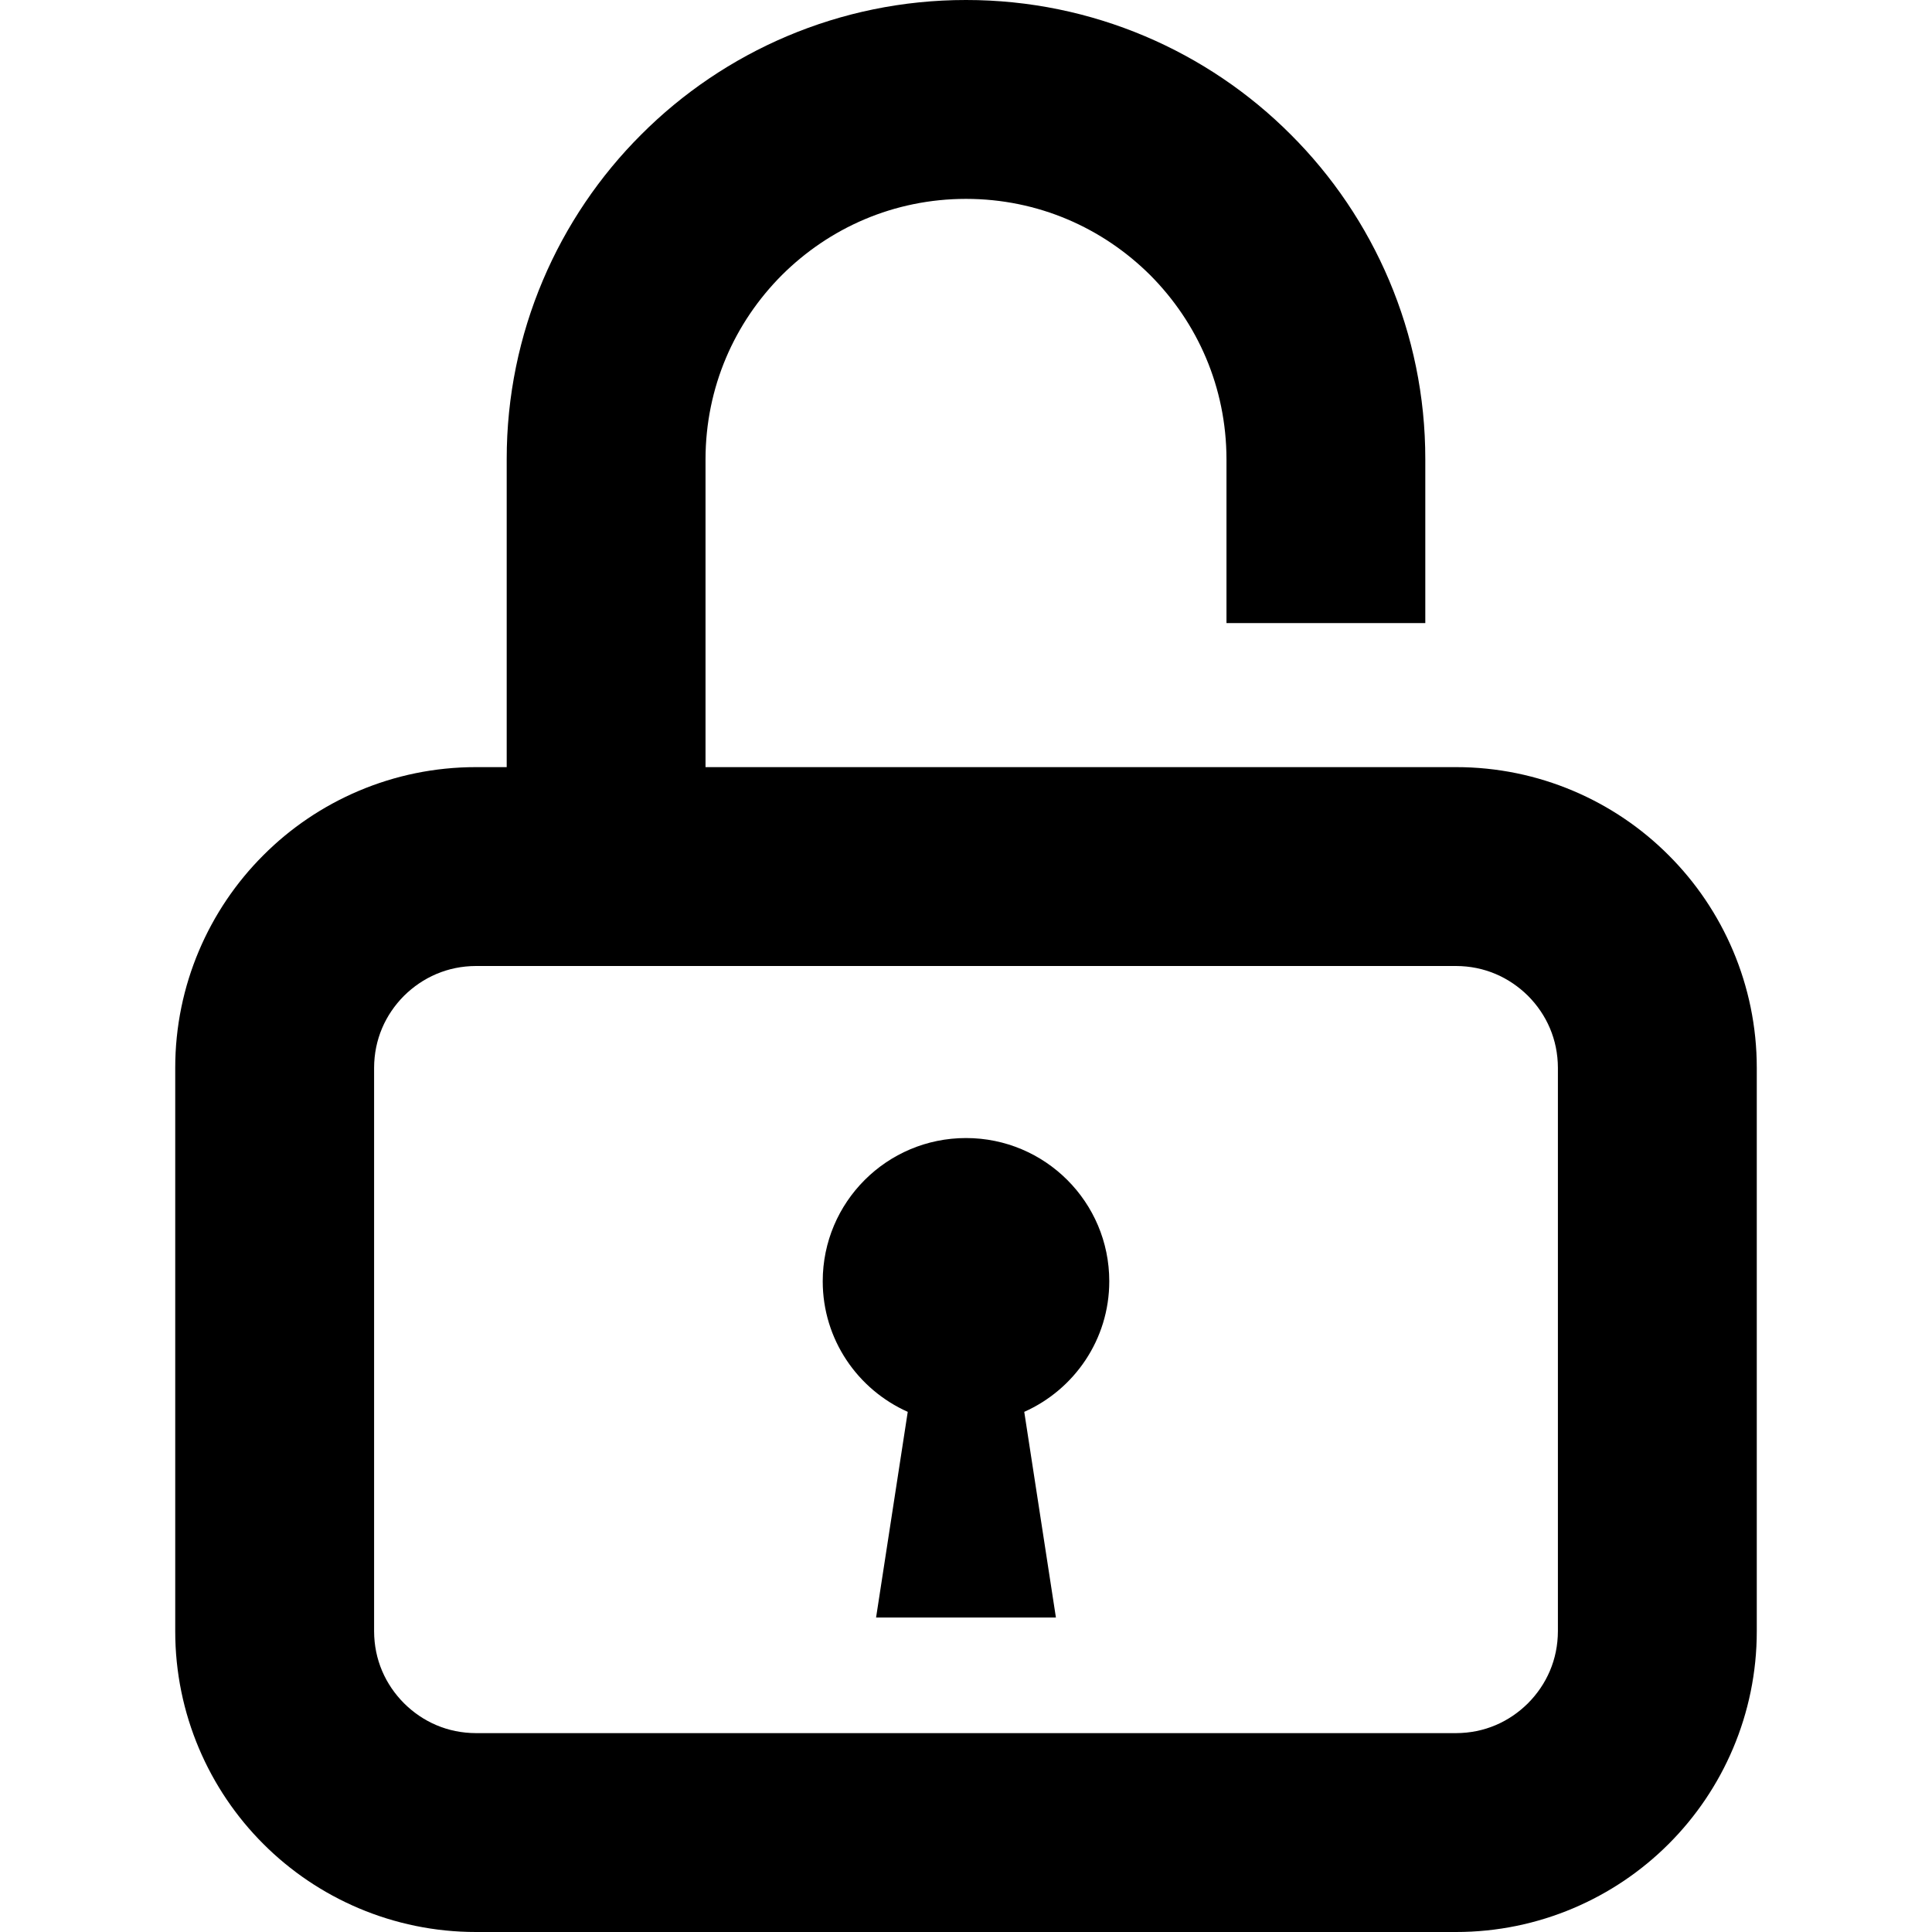 <?xml version="1.0" encoding="utf-8"?>

<!DOCTYPE svg PUBLIC "-//W3C//DTD SVG 1.1//EN" "http://www.w3.org/Graphics/SVG/1.1/DTD/svg11.dtd">

<svg version="1.1" id="_x32_" xmlns="http://www.w3.org/2000/svg" xmlns:xlink="http://www.w3.org/1999/xlink" 
	 width="800px" height="800px" viewBox="0 0 512 512"  xml:space="preserve">
<style type="text/css">
<![CDATA[
	.st0{fill:#000000;}
]]>
</style>
<g>
	<path class="st0" d="M442.219,226.656c-14.344-14.406-34.438-23.375-56.375-23.359H186.969v-81.578
		c0.031-19.141,7.688-36.219,20.234-48.813C219.781,60.391,236.859,52.719,256,52.703c19.141,0.016,36.219,7.688,48.813,20.203
		C317.344,85.5,325,102.578,325.031,121.719v43.406h52.688v-43.406c0.031-33.531-13.656-64.125-35.656-86.063
		C320.125,13.656,289.531-0.016,256,0c-33.531-0.016-64.125,13.656-86.063,35.656c-22,21.938-35.688,52.531-35.656,86.063v81.578
		h-8.125c-21.938-0.016-42.031,8.953-56.375,23.359C55.406,241,46.422,261.078,46.438,283v149.281
		c-0.016,21.938,8.969,42.031,23.344,56.375c14.344,14.375,34.438,23.359,56.375,23.344h259.688
		c21.938,0.016,42.031-8.969,56.375-23.344c14.375-14.344,23.359-34.438,23.344-56.375V283
		C465.578,261.078,456.594,241,442.219,226.656z M412.859,432.281c-0.016,7.531-2.984,14.125-7.922,19.094
		c-4.969,4.938-11.531,7.906-19.094,7.922H126.156c-7.547-0.016-14.125-2.984-19.094-7.922c-4.938-4.969-7.906-11.563-7.922-19.094
		V283c0.016-7.531,2.984-14.125,7.922-19.094c4.969-4.906,11.547-7.891,19.094-7.906h259.688c7.563,0.016,14.125,3,19.094,7.906
		c4.938,4.969,7.906,11.563,7.922,19.094V432.281z"/>
	<path class="st0" d="M256,301.594c-20.969,0-37.969,16.984-37.969,37.953c0,15.453,9.281,28.703,22.531,34.609l-8.391,54.5H256
		h23.828l-8.391-54.5c13.25-5.906,22.531-19.156,22.531-34.609C293.969,318.578,276.969,301.594,256,301.594z"/>
</g>
</svg>